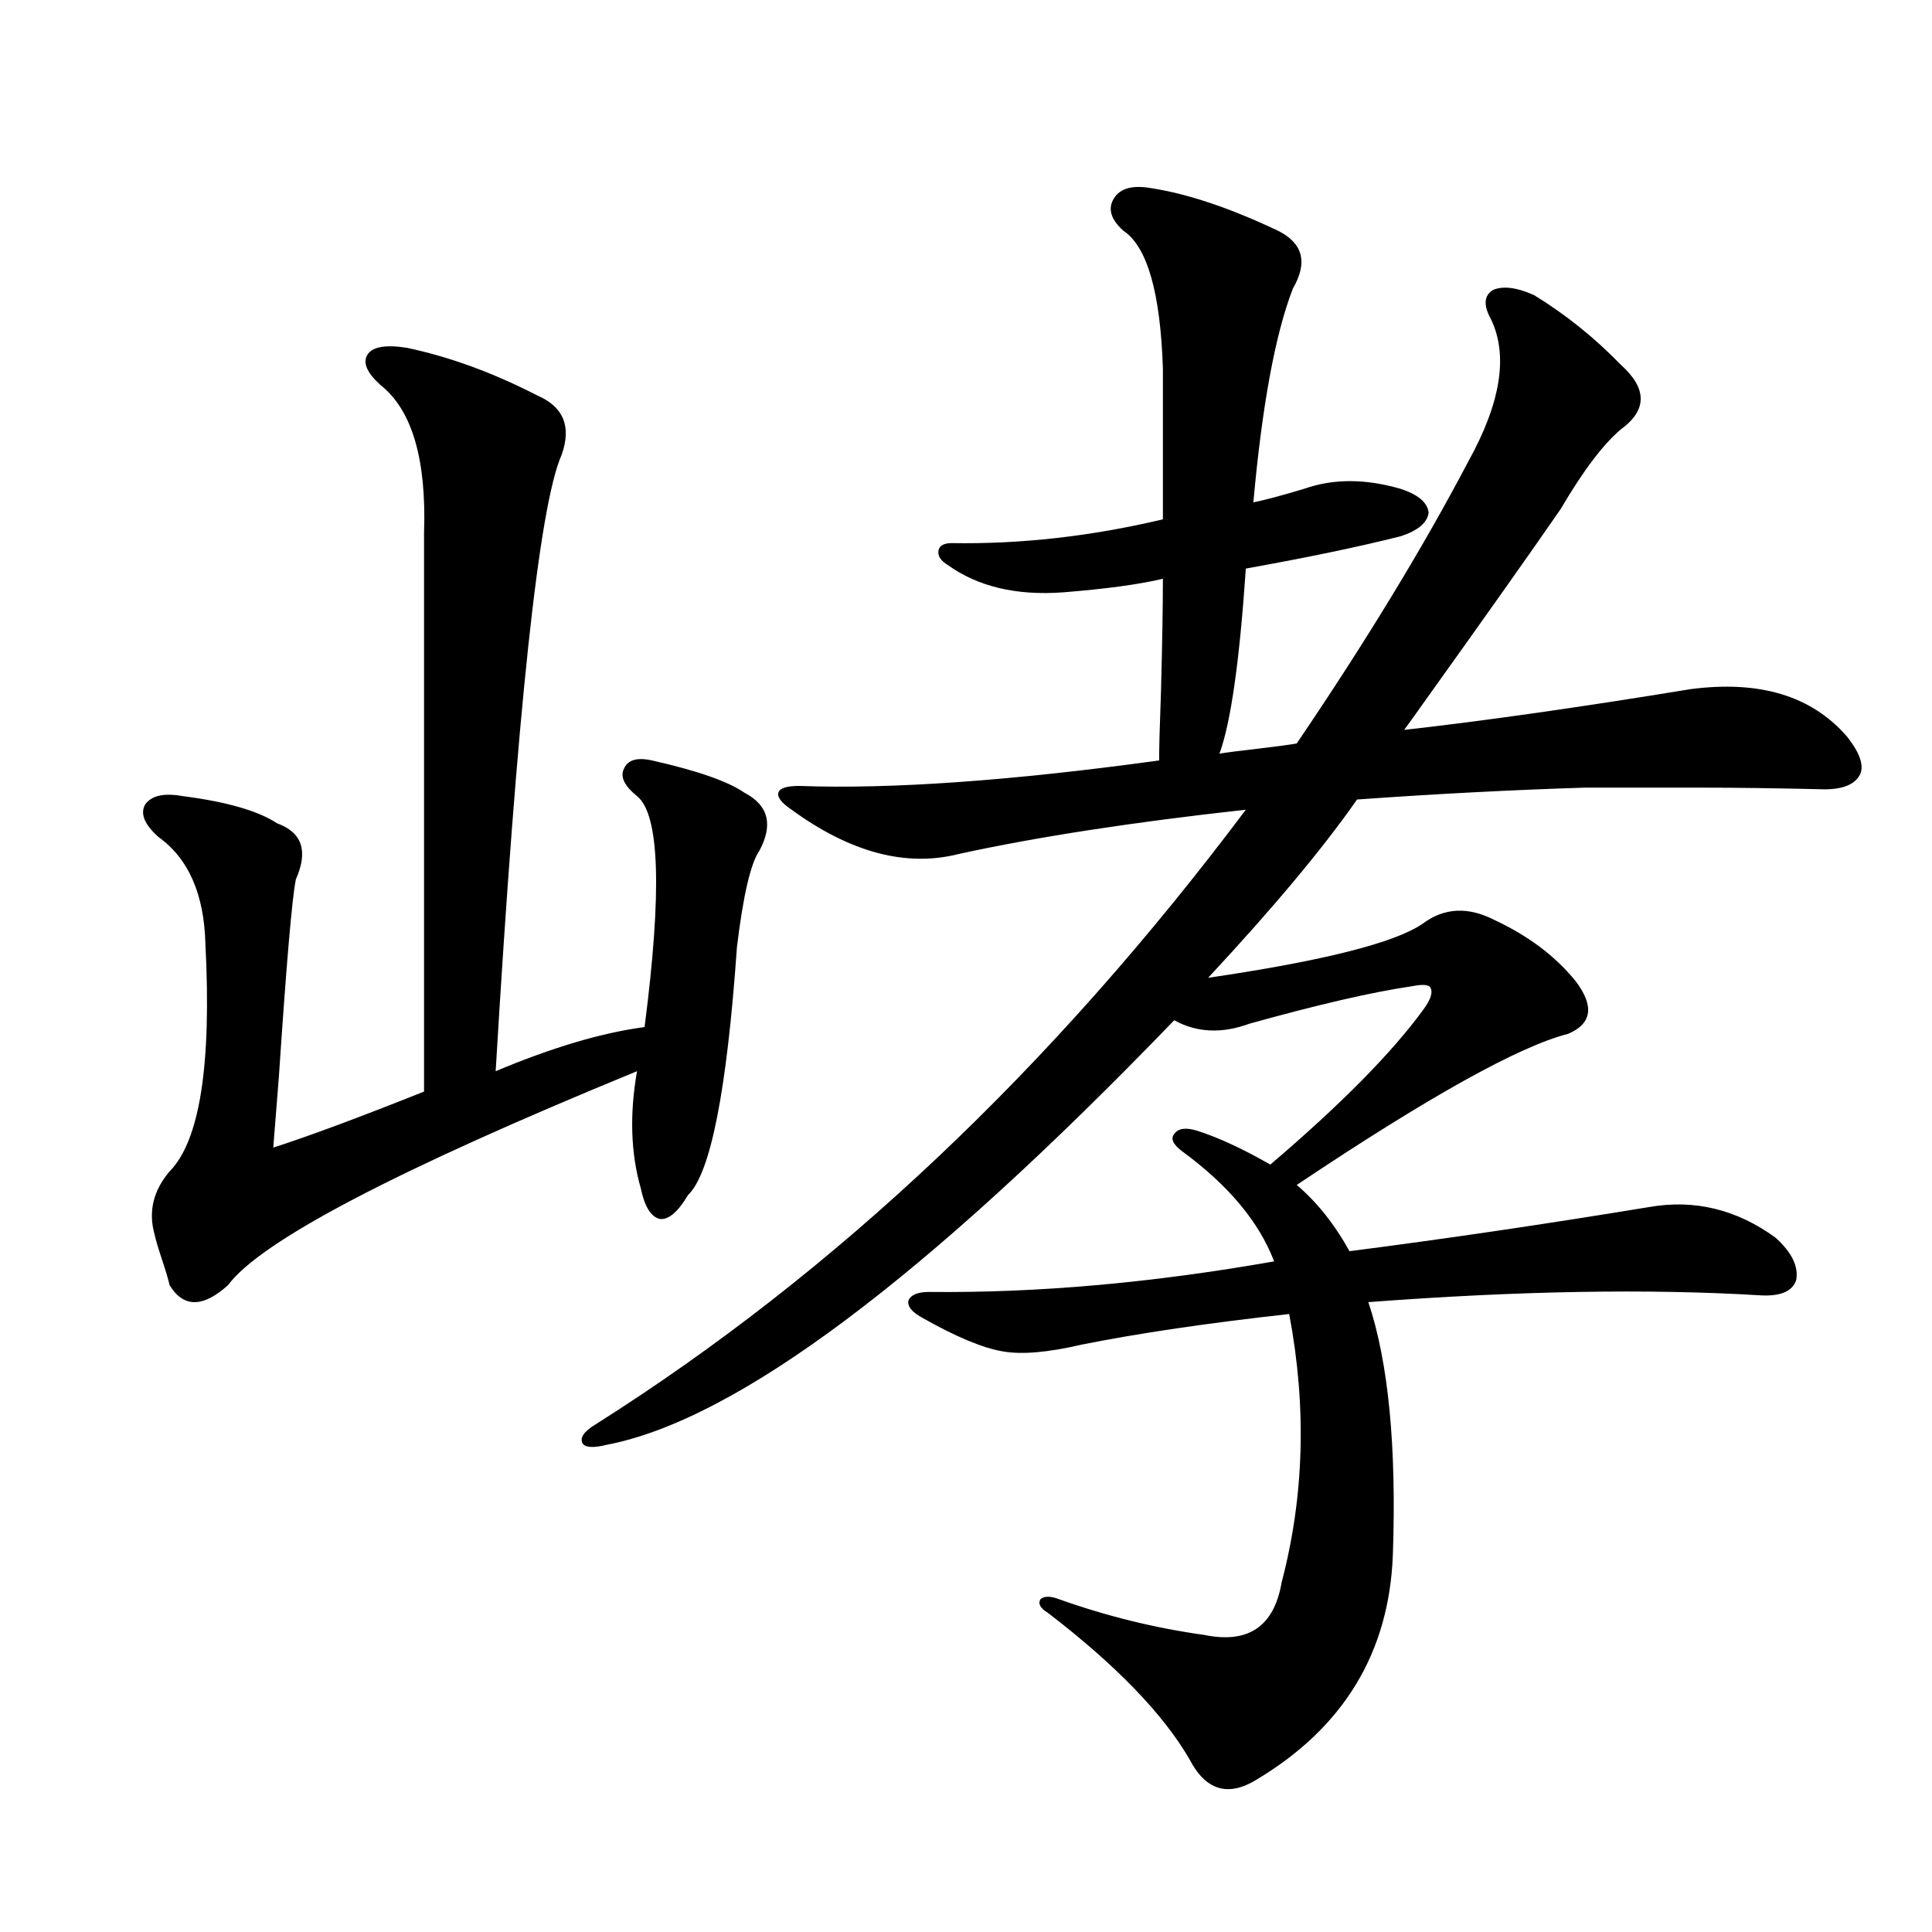 <?xml version="1.0" encoding="utf-8"?>
<!-- Generator: Adobe Illustrator 16.0.0, SVG Export Plug-In . SVG Version: 6.00 Build 0)  -->
<!DOCTYPE svg PUBLIC "-//W3C//DTD SVG 1.1//EN" "http://www.w3.org/Graphics/SVG/1.1/DTD/svg11.dtd">
<svg version="1.1" id="图层_1" xmlns="http://www.w3.org/2000/svg" xmlns:xlink="http://www.w3.org/1999/xlink" x="0px" y="0px"
	 width="1000px" height="1000px" viewBox="0 0 1000 1000" enable-background="new 0 0 1000 1000" xml:space="preserve">
<path d="M210.703,180.039c22.103,4.696,44.542,12.896,67.315,24.609c13.658,5.864,17.881,16.122,12.683,30.762
	c-11.707,26.367-23.094,132.715-34.146,319.043c29.268-12.305,54.953-19.913,77.071-22.852
	c9.101-70.313,7.805-110.151-3.902-119.531c-6.509-5.273-8.78-9.956-6.829-14.063c1.951-4.683,6.829-6.152,14.634-4.395
	c23.414,5.273,39.344,10.849,47.804,16.699c12.348,6.454,14.954,16.411,7.805,29.883c-4.558,6.454-8.46,23.153-11.707,50.098
	c-5.213,74.419-13.658,117.196-25.365,128.32c-5.213,8.789-10.091,12.896-14.634,12.305c-4.558-1.167-7.805-6.44-9.756-15.82
	c-5.213-18.155-5.854-38.37-1.951-60.645c-124.234,50.977-194.797,87.891-211.702,110.742c-13.018,11.728-23.094,11.728-30.243,0
	c-0.656-2.925-1.951-7.319-3.902-13.184c-1.951-5.851-3.262-10.245-3.902-13.184c-3.262-11.714-0.656-22.55,7.805-32.52
	c15.609-15.82,21.783-55.069,18.536-117.773c-0.656-25.776-8.78-44.233-24.39-55.371c-7.165-6.44-9.436-12.003-6.829-16.699
	c3.247-4.683,9.756-6.152,19.512-4.395c22.758,2.938,39.023,7.622,48.779,14.063c13.002,4.696,16.25,14.364,9.756,29.004
	c-1.951,9.38-4.878,43.368-8.78,101.953c-1.311,17.001-2.287,29.306-2.927,36.914c18.201-5.851,44.221-15.519,78.047-29.004V275.84
	c1.295-38.081-6.189-63.569-22.438-76.465c-7.165-6.44-9.436-11.714-6.829-15.82C192.807,179.462,199.636,178.281,210.703,180.039z
	 M596.059,97.422c18.856,2.938,40.64,10.259,65.364,21.973c13.003,6.454,15.609,16.411,7.805,29.883
	c-9.115,23.442-15.944,60.356-20.487,110.742c5.854-1.167,14.634-3.516,26.341-7.031c14.954-5.273,31.539-5.273,49.755,0
	c9.101,2.938,13.979,7.031,14.634,12.305c-0.655,5.273-5.533,9.38-14.634,12.305c-20.822,5.273-47.483,10.849-79.998,16.699
	c-3.262,48.052-7.805,79.98-13.658,95.801c3.247-0.577,10.076-1.456,20.487-2.637c9.756-1.167,16.25-2.046,19.512-2.637
	c35.762-52.734,65.364-101.362,88.778-145.898c16.905-30.46,20.808-55.069,11.707-73.828c-3.902-7.031-3.582-12.003,0.976-14.941
	c5.198-2.335,12.348-1.456,21.463,2.637c16.25,9.97,31.219,21.973,44.877,36.035c13.658,12.305,13.658,23.442,0,33.398
	c-9.115,7.622-19.512,21.396-31.219,41.309c-14.969,21.685-38.383,54.794-70.242,99.316c-4.558,6.454-8.14,11.426-10.731,14.941
	c41.615-4.683,91.05-11.714,148.289-21.094c35.762-4.683,62.758,3.516,80.974,24.609c6.494,8.212,8.78,14.653,6.829,19.336
	c-2.606,5.273-8.78,7.91-18.536,7.91c-24.069-0.577-45.853-0.879-65.364-0.879c-20.167,0-39.679,0-58.535,0
	c-37.728,1.181-77.071,3.228-118.046,6.152c-17.561,25.2-43.261,55.962-77.071,92.285c59.831-8.789,96.903-18.155,111.217-28.125
	c11.052-8.198,23.414-8.789,37.072-1.758c17.561,8.212,31.539,18.759,41.95,31.641c9.756,12.896,8.445,21.973-3.902,27.246
	c-25.365,6.454-72.193,32.52-140.484,78.223c10.396,8.789,19.512,20.215,27.316,34.277c50.075-6.44,101.781-14.063,155.118-22.852
	c23.414-4.093,45.197,1.181,65.364,15.82c8.445,7.622,12.027,14.941,10.731,21.973c-1.951,5.864-8.14,8.501-18.536,7.91
	c-57.895-3.516-125.53-2.335-202.922,3.516c10.396,31.063,14.634,74.707,12.683,130.957c-1.951,50.386-25.365,89.058-70.242,116.016
	c-14.969,9.366-26.676,5.851-35.121-10.547c-13.658-23.442-38.048-48.642-73.169-75.586c-3.902-2.349-5.213-4.696-3.902-7.031
	c1.951-1.758,5.198-1.758,9.756,0c24.71,8.789,49.755,14.941,75.12,18.457c22.759,4.683,36.097-4.395,39.999-27.246
	c11.707-44.522,13.003-90.815,3.902-138.867c-42.285,4.696-78.047,9.97-107.314,15.82c-17.561,4.106-31.219,5.273-40.975,3.516
	c-10.411-1.758-24.39-7.608-41.95-17.578c-5.213-2.925-7.484-5.851-6.829-8.789c1.296-2.925,4.878-4.395,10.731-4.395
	c55.929,0.591,115.439-4.683,178.532-15.82c-7.805-20.503-23.749-39.551-47.804-57.129c-4.558-3.516-5.854-6.44-3.902-8.789
	c1.951-2.925,5.854-3.516,11.707-1.758c11.052,3.516,23.734,9.38,38.048,17.578c36.417-31.05,62.758-57.706,79.022-79.98
	c3.902-5.273,5.198-9.077,3.902-11.426c-0.655-1.758-3.902-2.046-9.756-0.879c-20.167,2.938-48.139,9.38-83.9,19.336
	c-14.313,5.273-27.316,4.696-39.023-1.758C478.988,661.68,381.095,734.931,314.114,747.813c-7.164,1.758-11.387,1.47-12.683-0.879
	c-1.311-2.925,0.976-6.152,6.829-9.668c124.22-78.511,236.412-184.57,336.577-318.164c-58.535,6.454-107.97,14.063-148.289,22.852
	c-27.316,7.031-56.264-0.577-86.827-22.852c-5.213-3.516-7.484-6.44-6.829-8.789c0.641-2.335,4.223-3.516,10.731-3.516
	c47.469,1.758,109.586-2.637,186.337-13.184c0-6.44,0.32-18.457,0.976-36.035c0.641-24.609,0.976-43.945,0.976-58.008
	c-12.362,2.938-29.603,5.273-51.706,7.031c-24.069,1.758-43.901-2.925-59.511-14.063c-3.902-2.335-5.533-4.972-4.878-7.91
	c0.641-2.335,2.927-3.516,6.829-3.516c35.762,0.591,72.193-3.516,109.266-12.305v-78.223c-1.311-39.249-8.14-62.979-20.487-71.191
	c-6.509-5.851-8.14-11.426-4.878-16.699C579.794,97.422,586.303,95.664,596.059,97.422z"/>
</svg>
